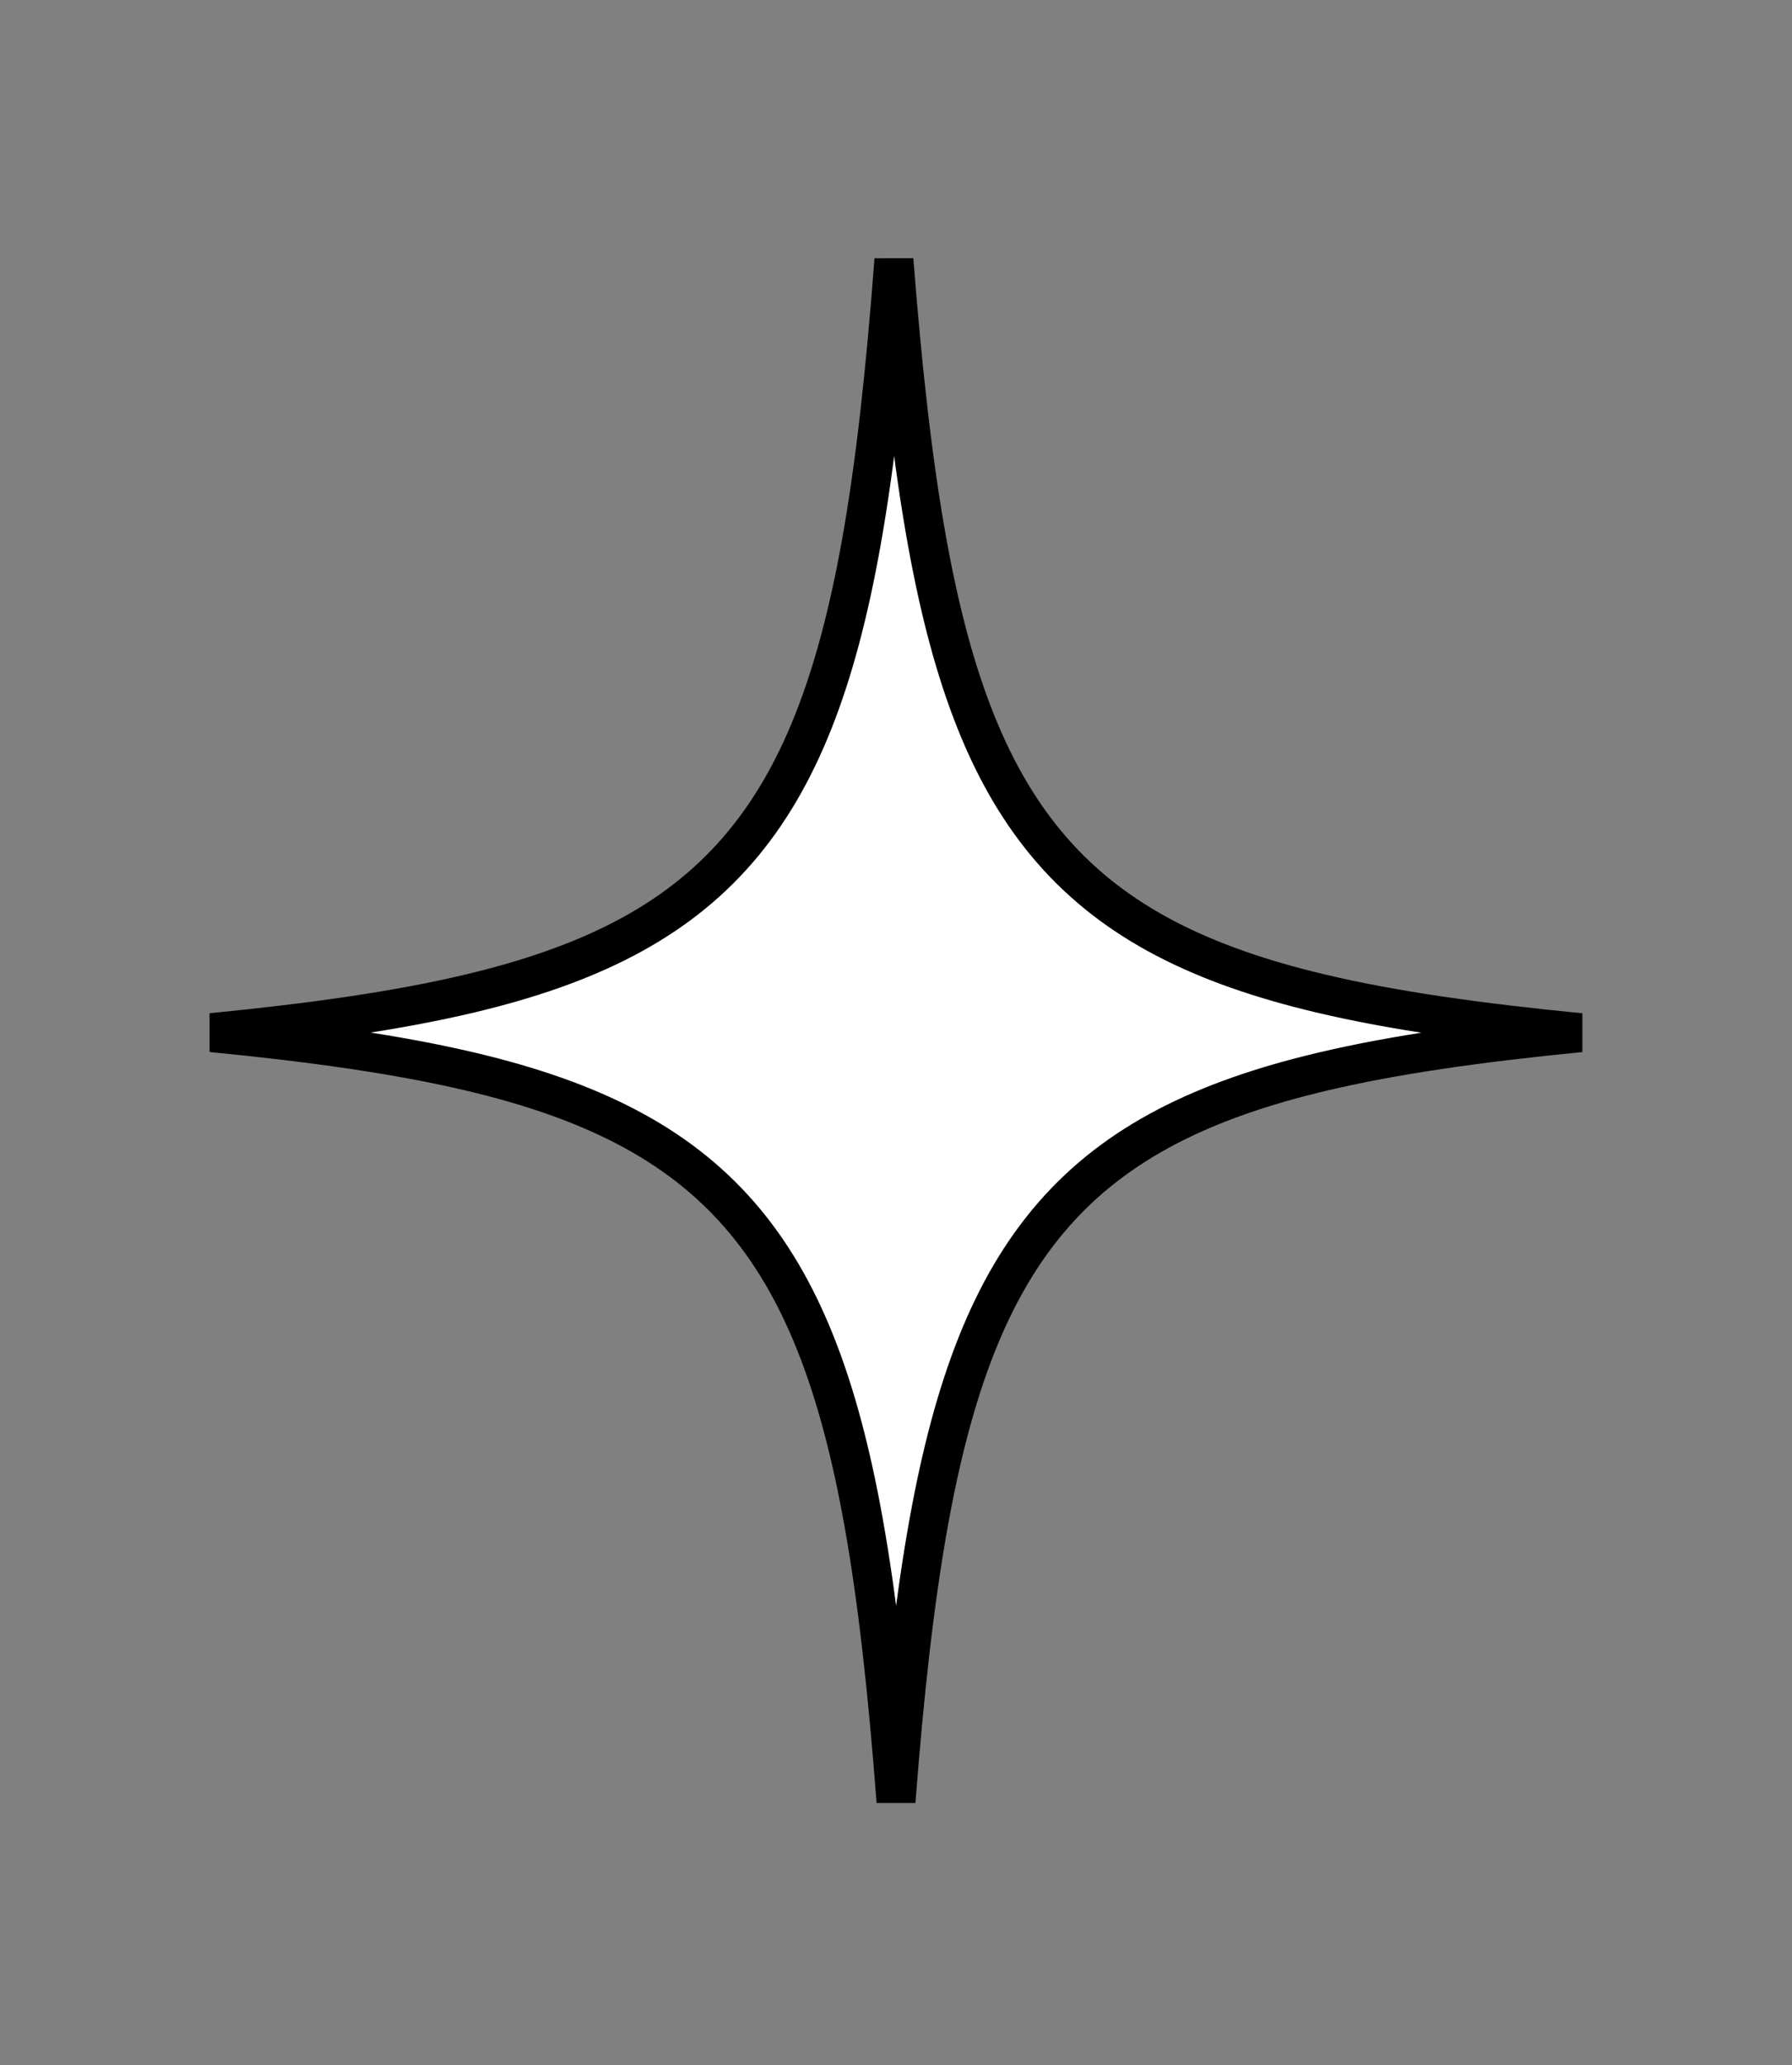 <svg xmlns="http://www.w3.org/2000/svg" width="92" height="106" viewBox="0 0 92 106" fill="none"><rect x="0" y="0" width="92" height="106" fill="#808080" stroke="none"/><path d="M45.893 13.33C46.333 18.979 46.867 23.795 47.616 27.904C48.889 34.893 50.8 39.965 54.02 43.652C57.254 47.357 61.704 49.544 67.797 50.989C71.542 51.877 75.951 52.493 81.14 53.001C75.977 53.508 71.585 54.124 67.852 55.011C61.767 56.456 57.316 58.644 54.082 62.348C50.862 66.035 48.952 71.108 47.687 78.097C46.952 82.155 46.427 86.903 46.001 92.461C45.578 86.903 45.06 82.156 44.331 78.098C43.075 71.109 41.178 66.037 37.966 62.349C34.739 58.644 30.292 56.456 24.201 55.011C20.456 54.122 16.047 53.506 10.857 52.998C16.017 52.491 20.403 51.876 24.13 50.989C30.204 49.544 34.639 47.356 37.857 43.65C41.061 39.962 42.955 34.889 44.209 27.901C44.946 23.793 45.467 18.977 45.893 13.33Z" fill="white" stroke="black" stroke-width="2"></path></svg>